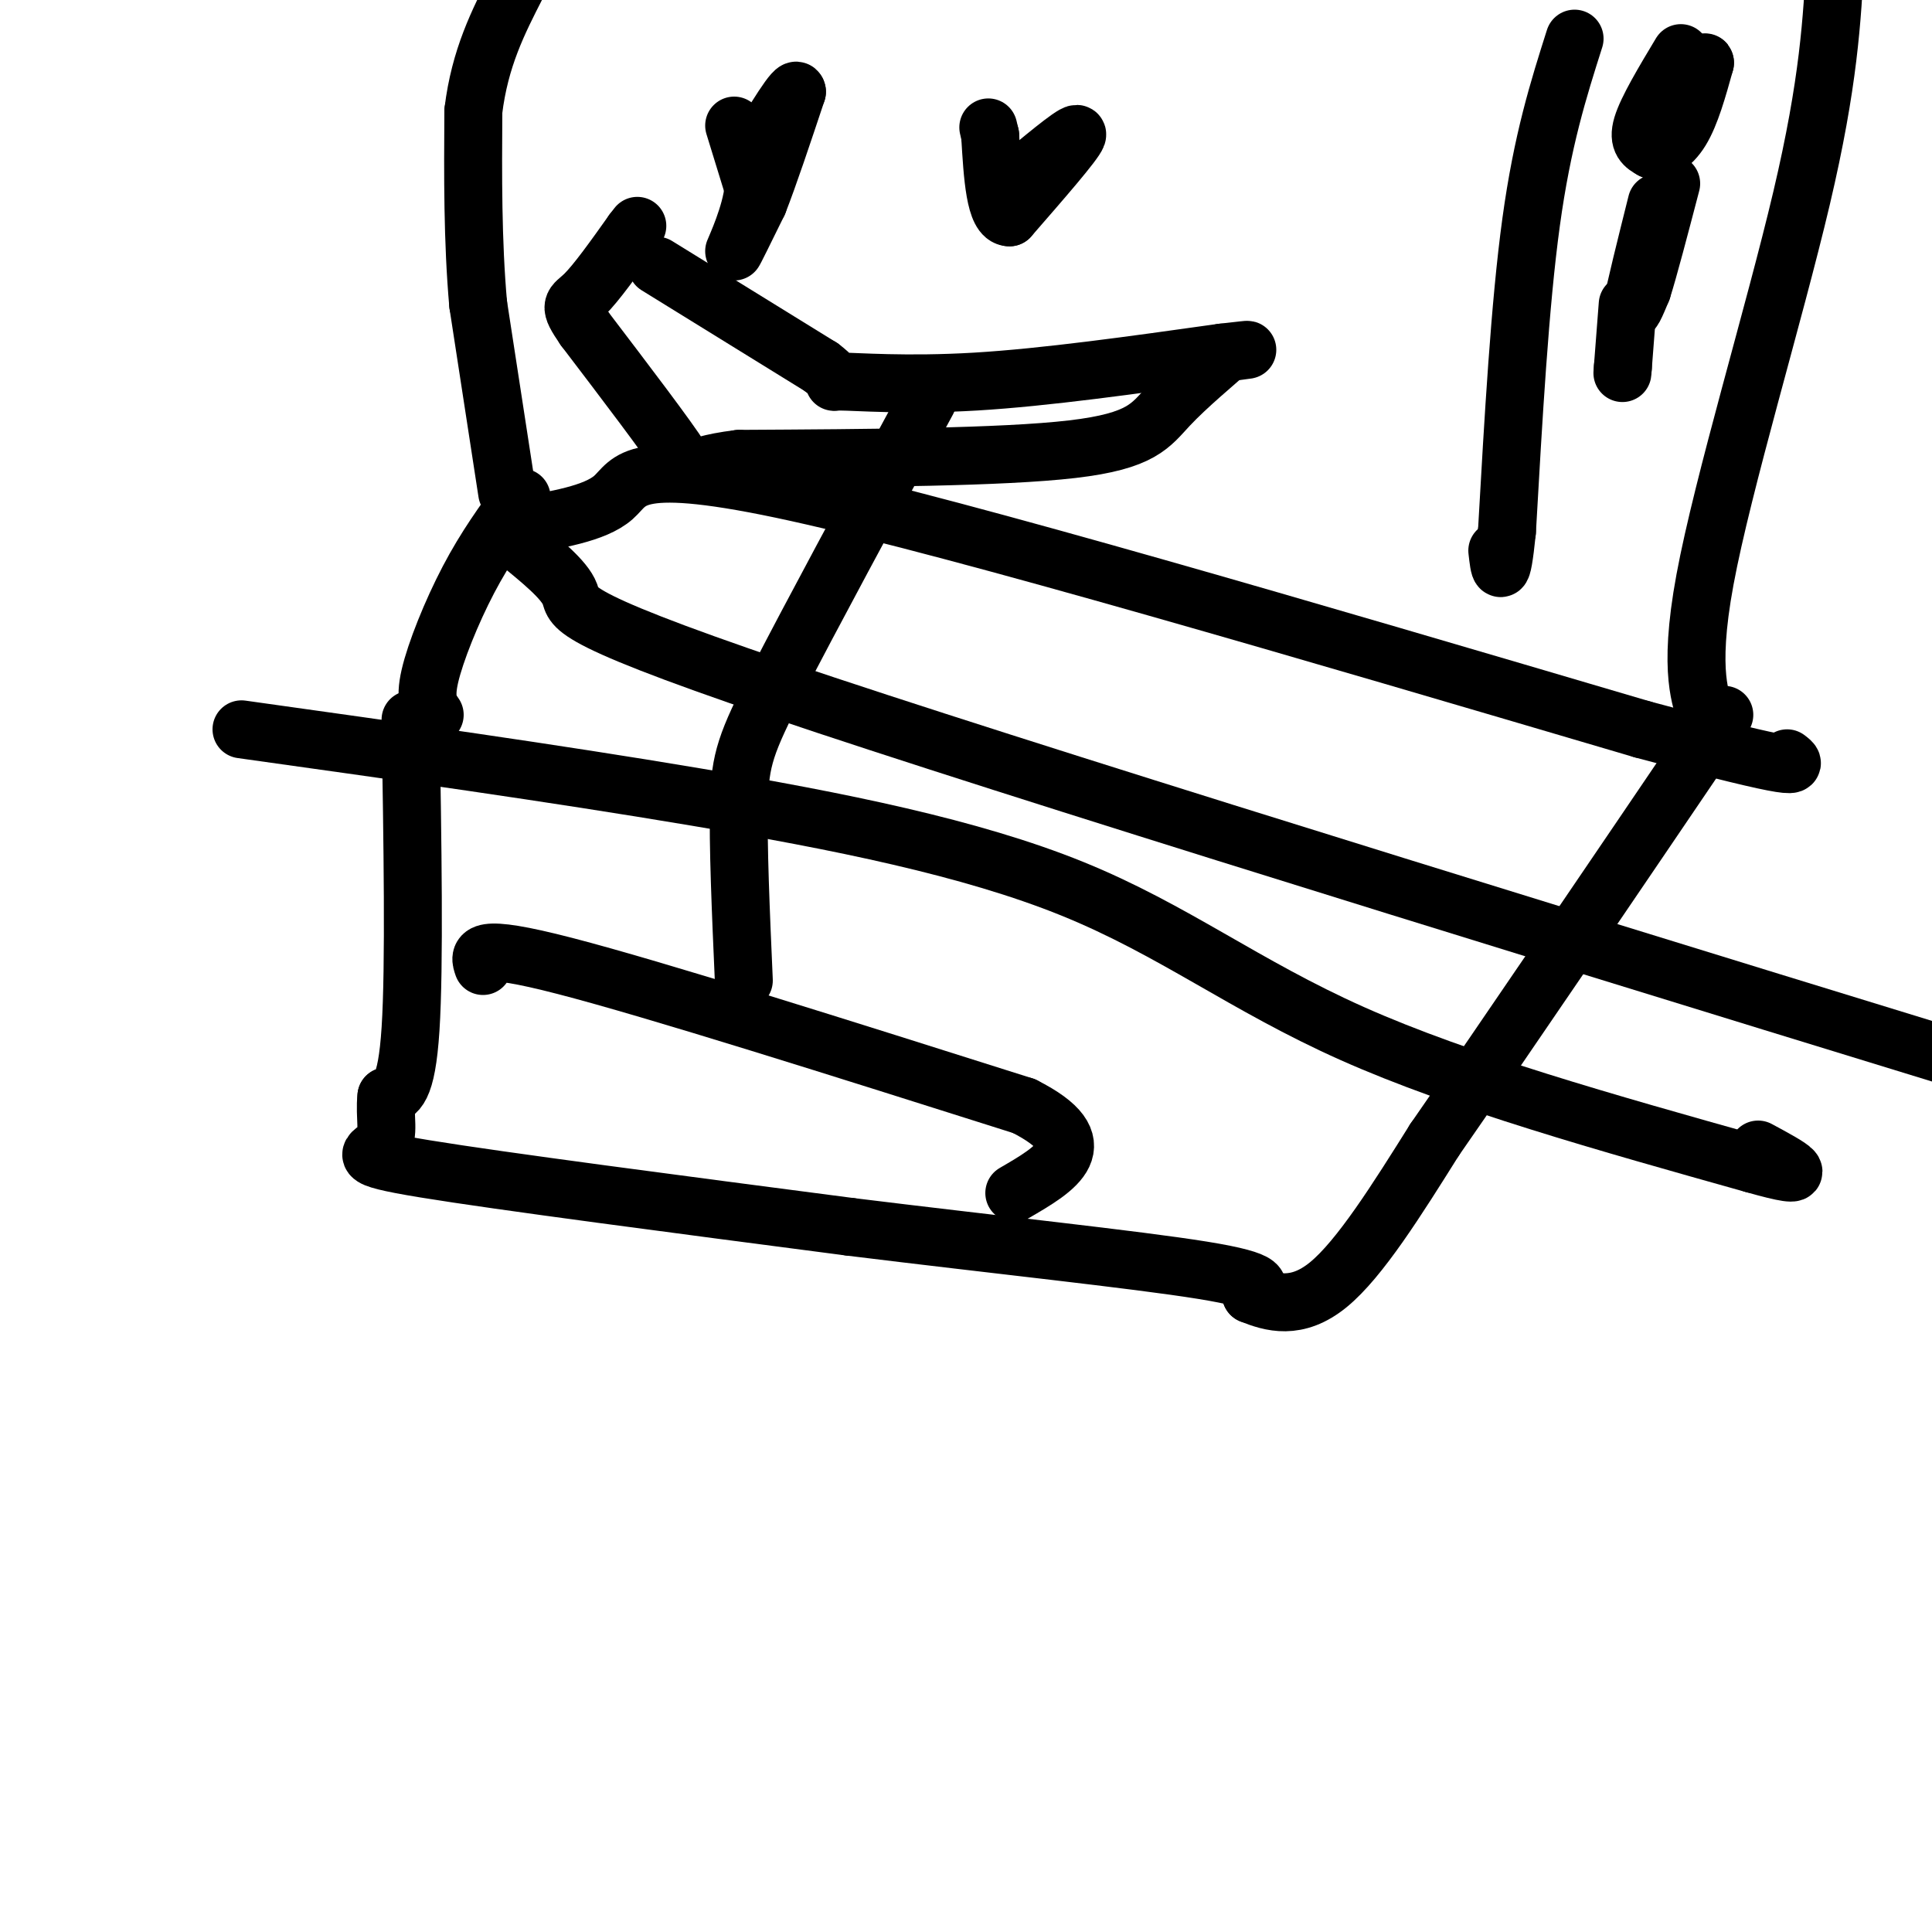 <svg viewBox='0 0 400 400' version='1.1' xmlns='http://www.w3.org/2000/svg' xmlns:xlink='http://www.w3.org/1999/xlink'><g fill='none' stroke='#000000' stroke-width='12' stroke-linecap='round' stroke-linejoin='round'><path d='M85,149c0.417,25.500 0.833,51.000 0,64c-0.833,13.000 -2.917,13.500 -5,14'/><path d='M80,227c-0.488,4.274 0.792,7.958 -1,10c-1.792,2.042 -6.655,2.440 9,5c15.655,2.560 51.827,7.280 88,12'/><path d='M176,254c29.467,3.644 59.133,6.756 73,9c13.867,2.244 11.933,3.622 10,5'/><path d='M259,268c4.133,1.667 9.467,3.333 16,-2c6.533,-5.333 14.267,-17.667 22,-30'/><path d='M297,236c13.667,-19.667 36.833,-53.833 60,-88'/><path d='M90,148c-1.067,-1.533 -2.133,-3.067 -1,-8c1.133,-4.933 4.467,-13.267 8,-20c3.533,-6.733 7.267,-11.867 11,-17'/><path d='M100,200c-0.833,-2.417 -1.667,-4.833 17,0c18.667,4.833 56.833,16.917 95,29'/><path d='M212,229c15.500,7.833 6.750,12.917 -2,18'/><path d='M154,203c-0.622,-14.133 -1.244,-28.267 -1,-37c0.244,-8.733 1.356,-12.067 8,-25c6.644,-12.933 18.822,-35.467 31,-58'/><path d='M107,112c4.956,4.022 9.911,8.044 11,11c1.089,2.956 -1.689,4.844 53,23c54.689,18.156 166.844,52.578 279,87'/><path d='M50,151c32.137,4.500 64.274,9.000 94,14c29.726,5.000 57.042,10.500 78,19c20.958,8.500 35.560,20.000 58,30c22.440,10.000 52.720,18.500 83,27'/><path d='M363,241c14.000,4.000 7.500,0.500 1,-3'/><path d='M107,109c8.111,-1.333 16.222,-2.667 20,-6c3.778,-3.333 3.222,-8.667 38,-1c34.778,7.667 104.889,28.333 175,49'/><path d='M340,151c34.167,9.167 32.083,7.583 30,6'/><path d='M105,102c0.000,0.000 -6.000,-39.000 -6,-39'/><path d='M99,63c-1.167,-13.167 -1.083,-26.583 -1,-40'/><path d='M98,23c1.333,-11.000 5.167,-18.500 9,-26'/><path d='M349,153c2.244,-1.000 4.488,-2.000 4,-5c-0.488,-3.000 -3.708,-8.000 0,-28c3.708,-20.000 14.345,-55.000 20,-79c5.655,-24.000 6.327,-37.000 7,-50'/><path d='M152,26c0.000,0.000 4.000,13.000 4,13'/><path d='M156,39c-0.489,5.356 -3.711,12.244 -4,13c-0.289,0.756 2.356,-4.622 5,-10'/><path d='M157,42c2.167,-5.500 5.083,-14.250 8,-23'/><path d='M165,19c-0.167,-1.667 -4.583,5.667 -9,13'/><path d='M212,36c5.750,-4.750 11.500,-9.500 11,-8c-0.500,1.500 -7.250,9.250 -14,17'/><path d='M209,45c-3.000,0.000 -3.500,-8.500 -4,-17'/><path d='M205,28c-0.667,-2.833 -0.333,-1.417 0,0'/><path d='M136,55c0.000,0.000 34.000,21.000 34,21'/><path d='M170,76c5.107,3.857 0.875,3.000 4,3c3.125,0.000 13.607,0.857 28,0c14.393,-0.857 32.696,-3.429 51,-6'/><path d='M253,73c8.667,-1.000 4.833,-0.500 1,0'/><path d='M254,73c-2.190,1.976 -8.167,6.917 -12,11c-3.833,4.083 -5.524,7.310 -20,9c-14.476,1.690 -41.738,1.845 -69,2'/><path d='M153,95c-12.511,1.511 -9.289,4.289 -12,0c-2.711,-4.289 -11.356,-15.644 -20,-27'/><path d='M121,68c-3.556,-5.178 -2.444,-4.622 0,-7c2.444,-2.378 6.222,-7.689 10,-13'/><path d='M131,48c1.667,-2.167 0.833,-1.083 0,0'/><path d='M326,8c-3.333,10.500 -6.667,21.000 -9,38c-2.333,17.000 -3.667,40.500 -5,64'/><path d='M312,110c-1.167,11.333 -1.583,7.667 -2,4'/><path d='M348,11c-3.500,5.833 -7.000,11.667 -8,15c-1.000,3.333 0.500,4.167 2,5'/><path d='M342,31c1.422,0.511 3.978,-0.711 6,-4c2.022,-3.289 3.511,-8.644 5,-14'/><path d='M353,13c0.167,-0.833 -1.917,4.083 -4,9'/><path d='M343,42c-2.250,9.000 -4.500,18.000 -5,21c-0.500,3.000 0.750,0.000 2,-3'/><path d='M340,60c1.333,-4.167 3.667,-13.083 6,-22'/><path d='M337,63c0.000,0.000 -1.000,13.000 -1,13'/><path d='M336,76c-0.167,2.167 -0.083,1.083 0,0'/></g>
</svg>